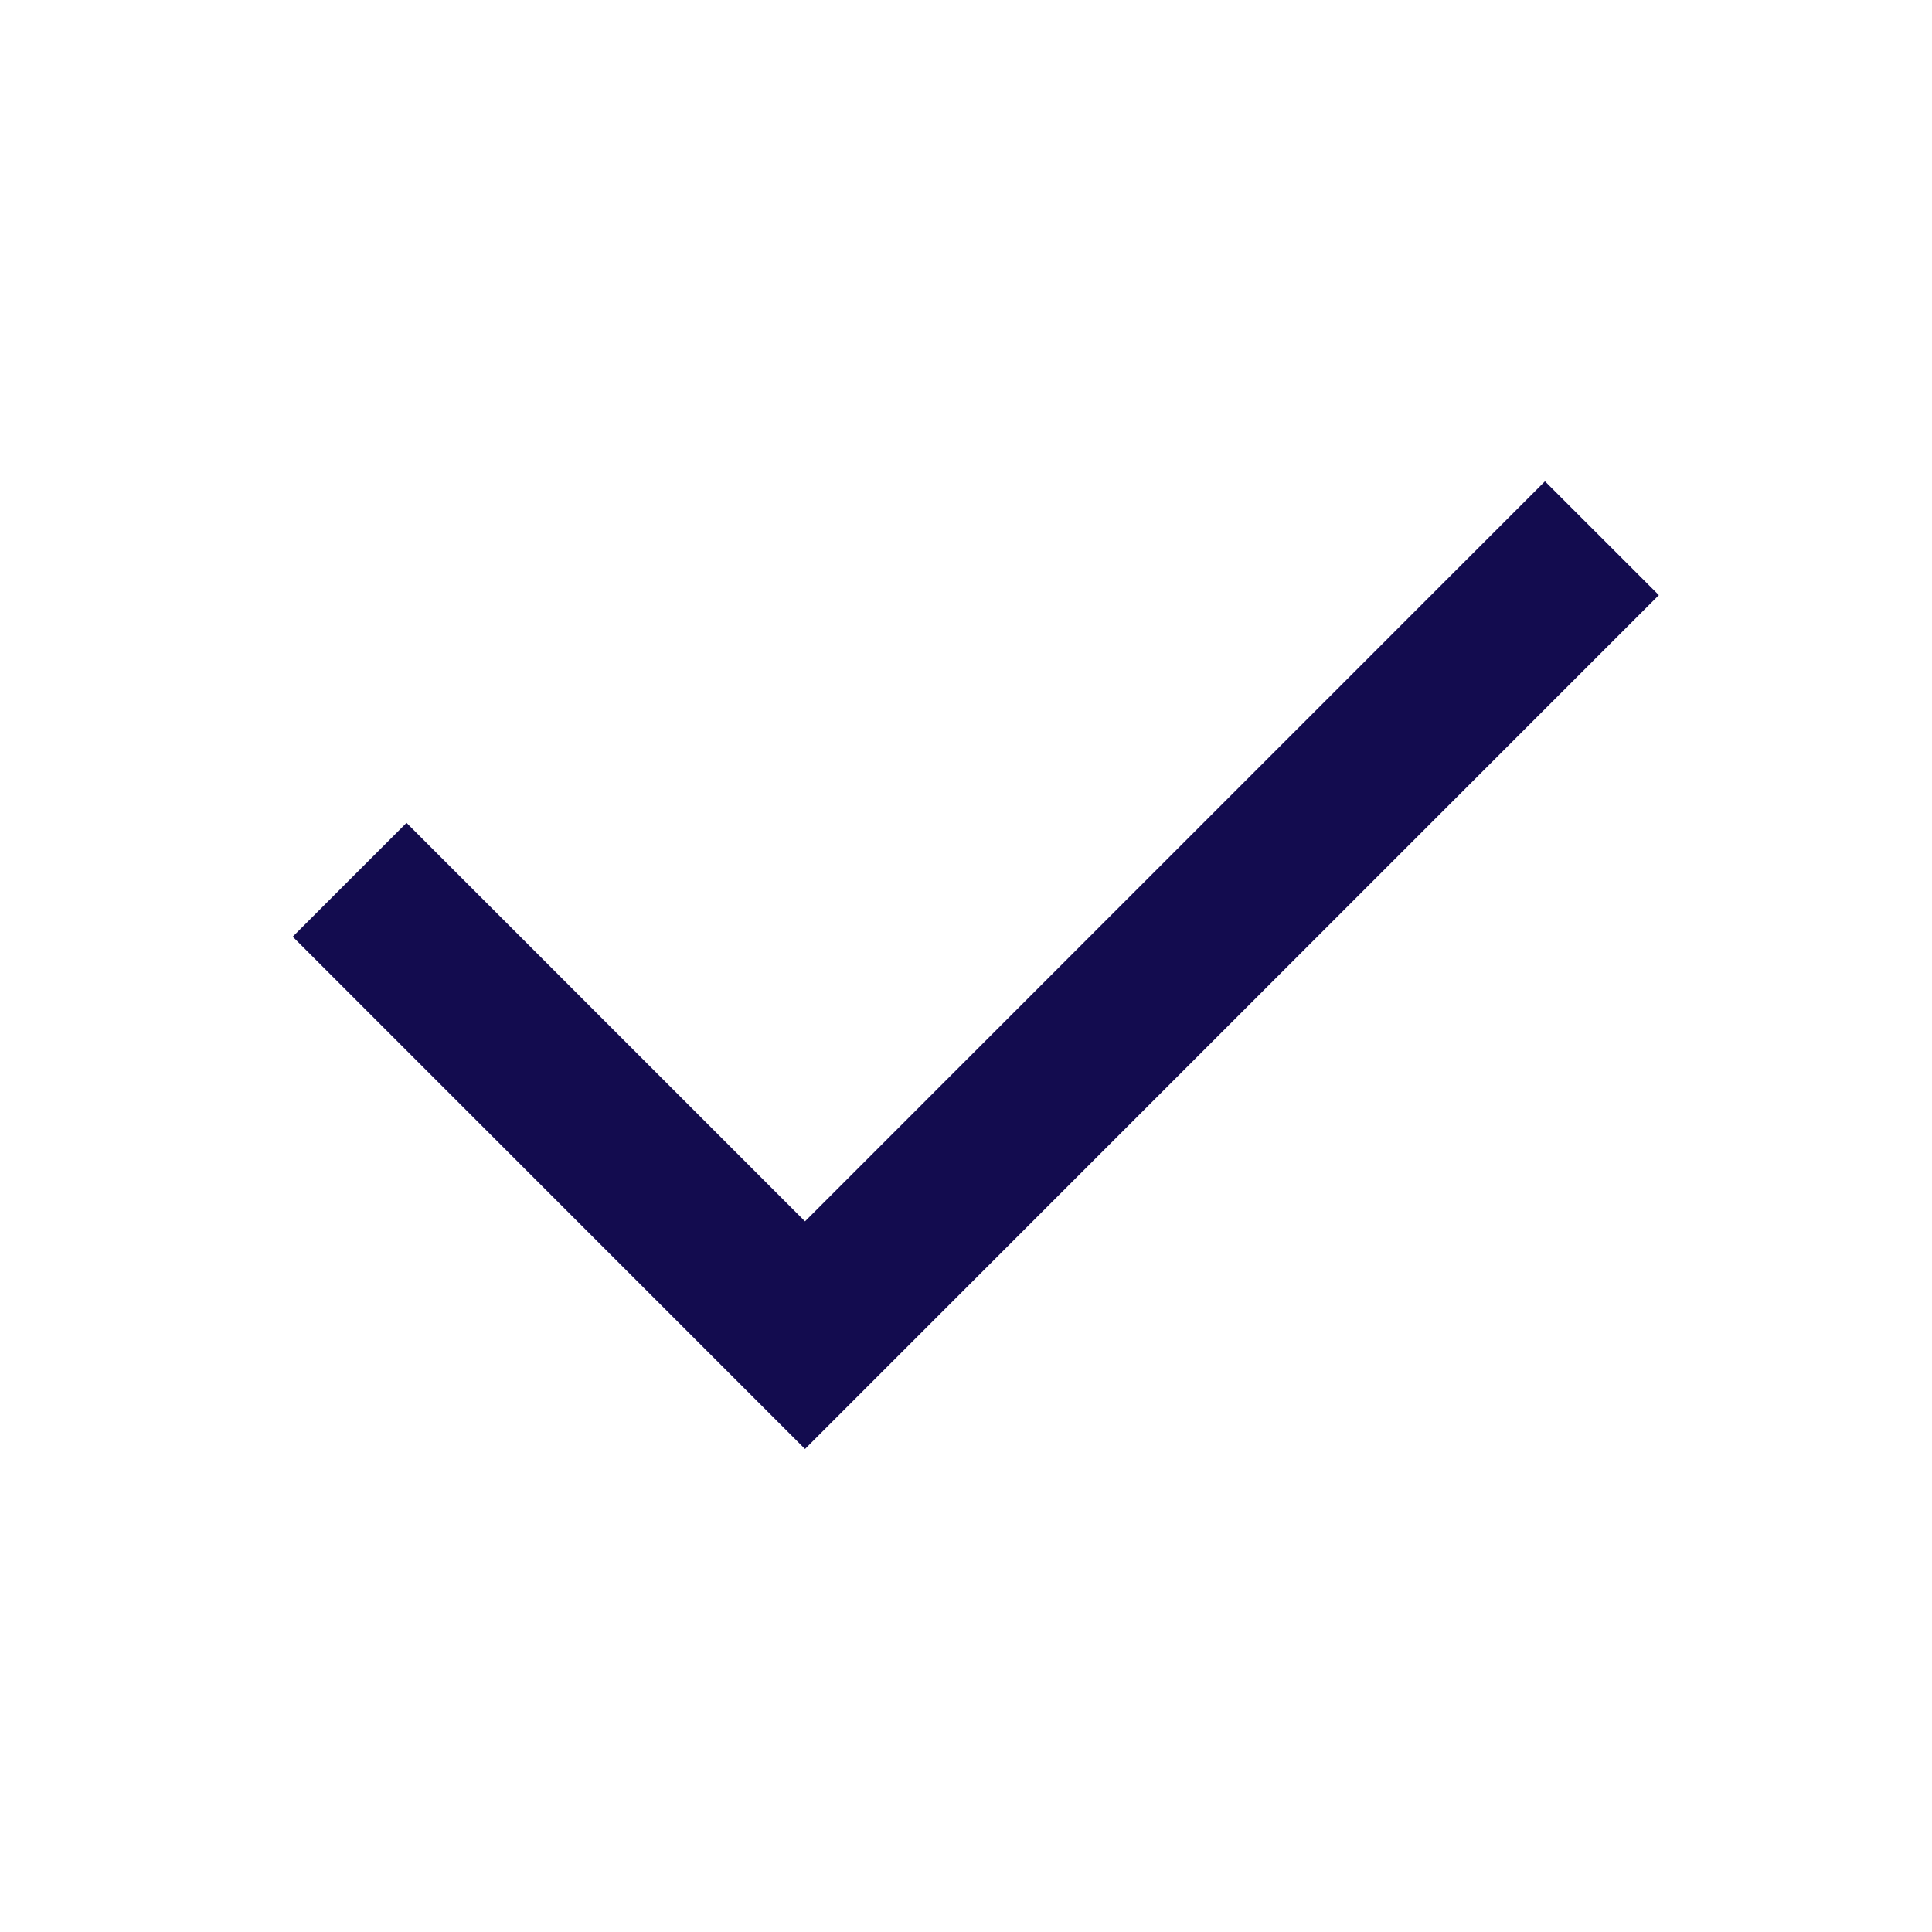 <?xml version="1.0" encoding="UTF-8"?>
<svg width="24px" height="24px" viewBox="0 0 24 24" version="1.1" xmlns="http://www.w3.org/2000/svg" xmlns:xlink="http://www.w3.org/1999/xlink">
    <title>Assets/icon/check</title>
    <g id="Assets/icon/check" stroke="none" stroke-width="1" fill="none" fill-rule="evenodd">
        <polygon id="shape" fill="#130C4F" points="10 15.172 19.192 5.979 20.607 7.393 10 18 3.636 11.636 5.05 10.222"></polygon>
    </g>
</svg>